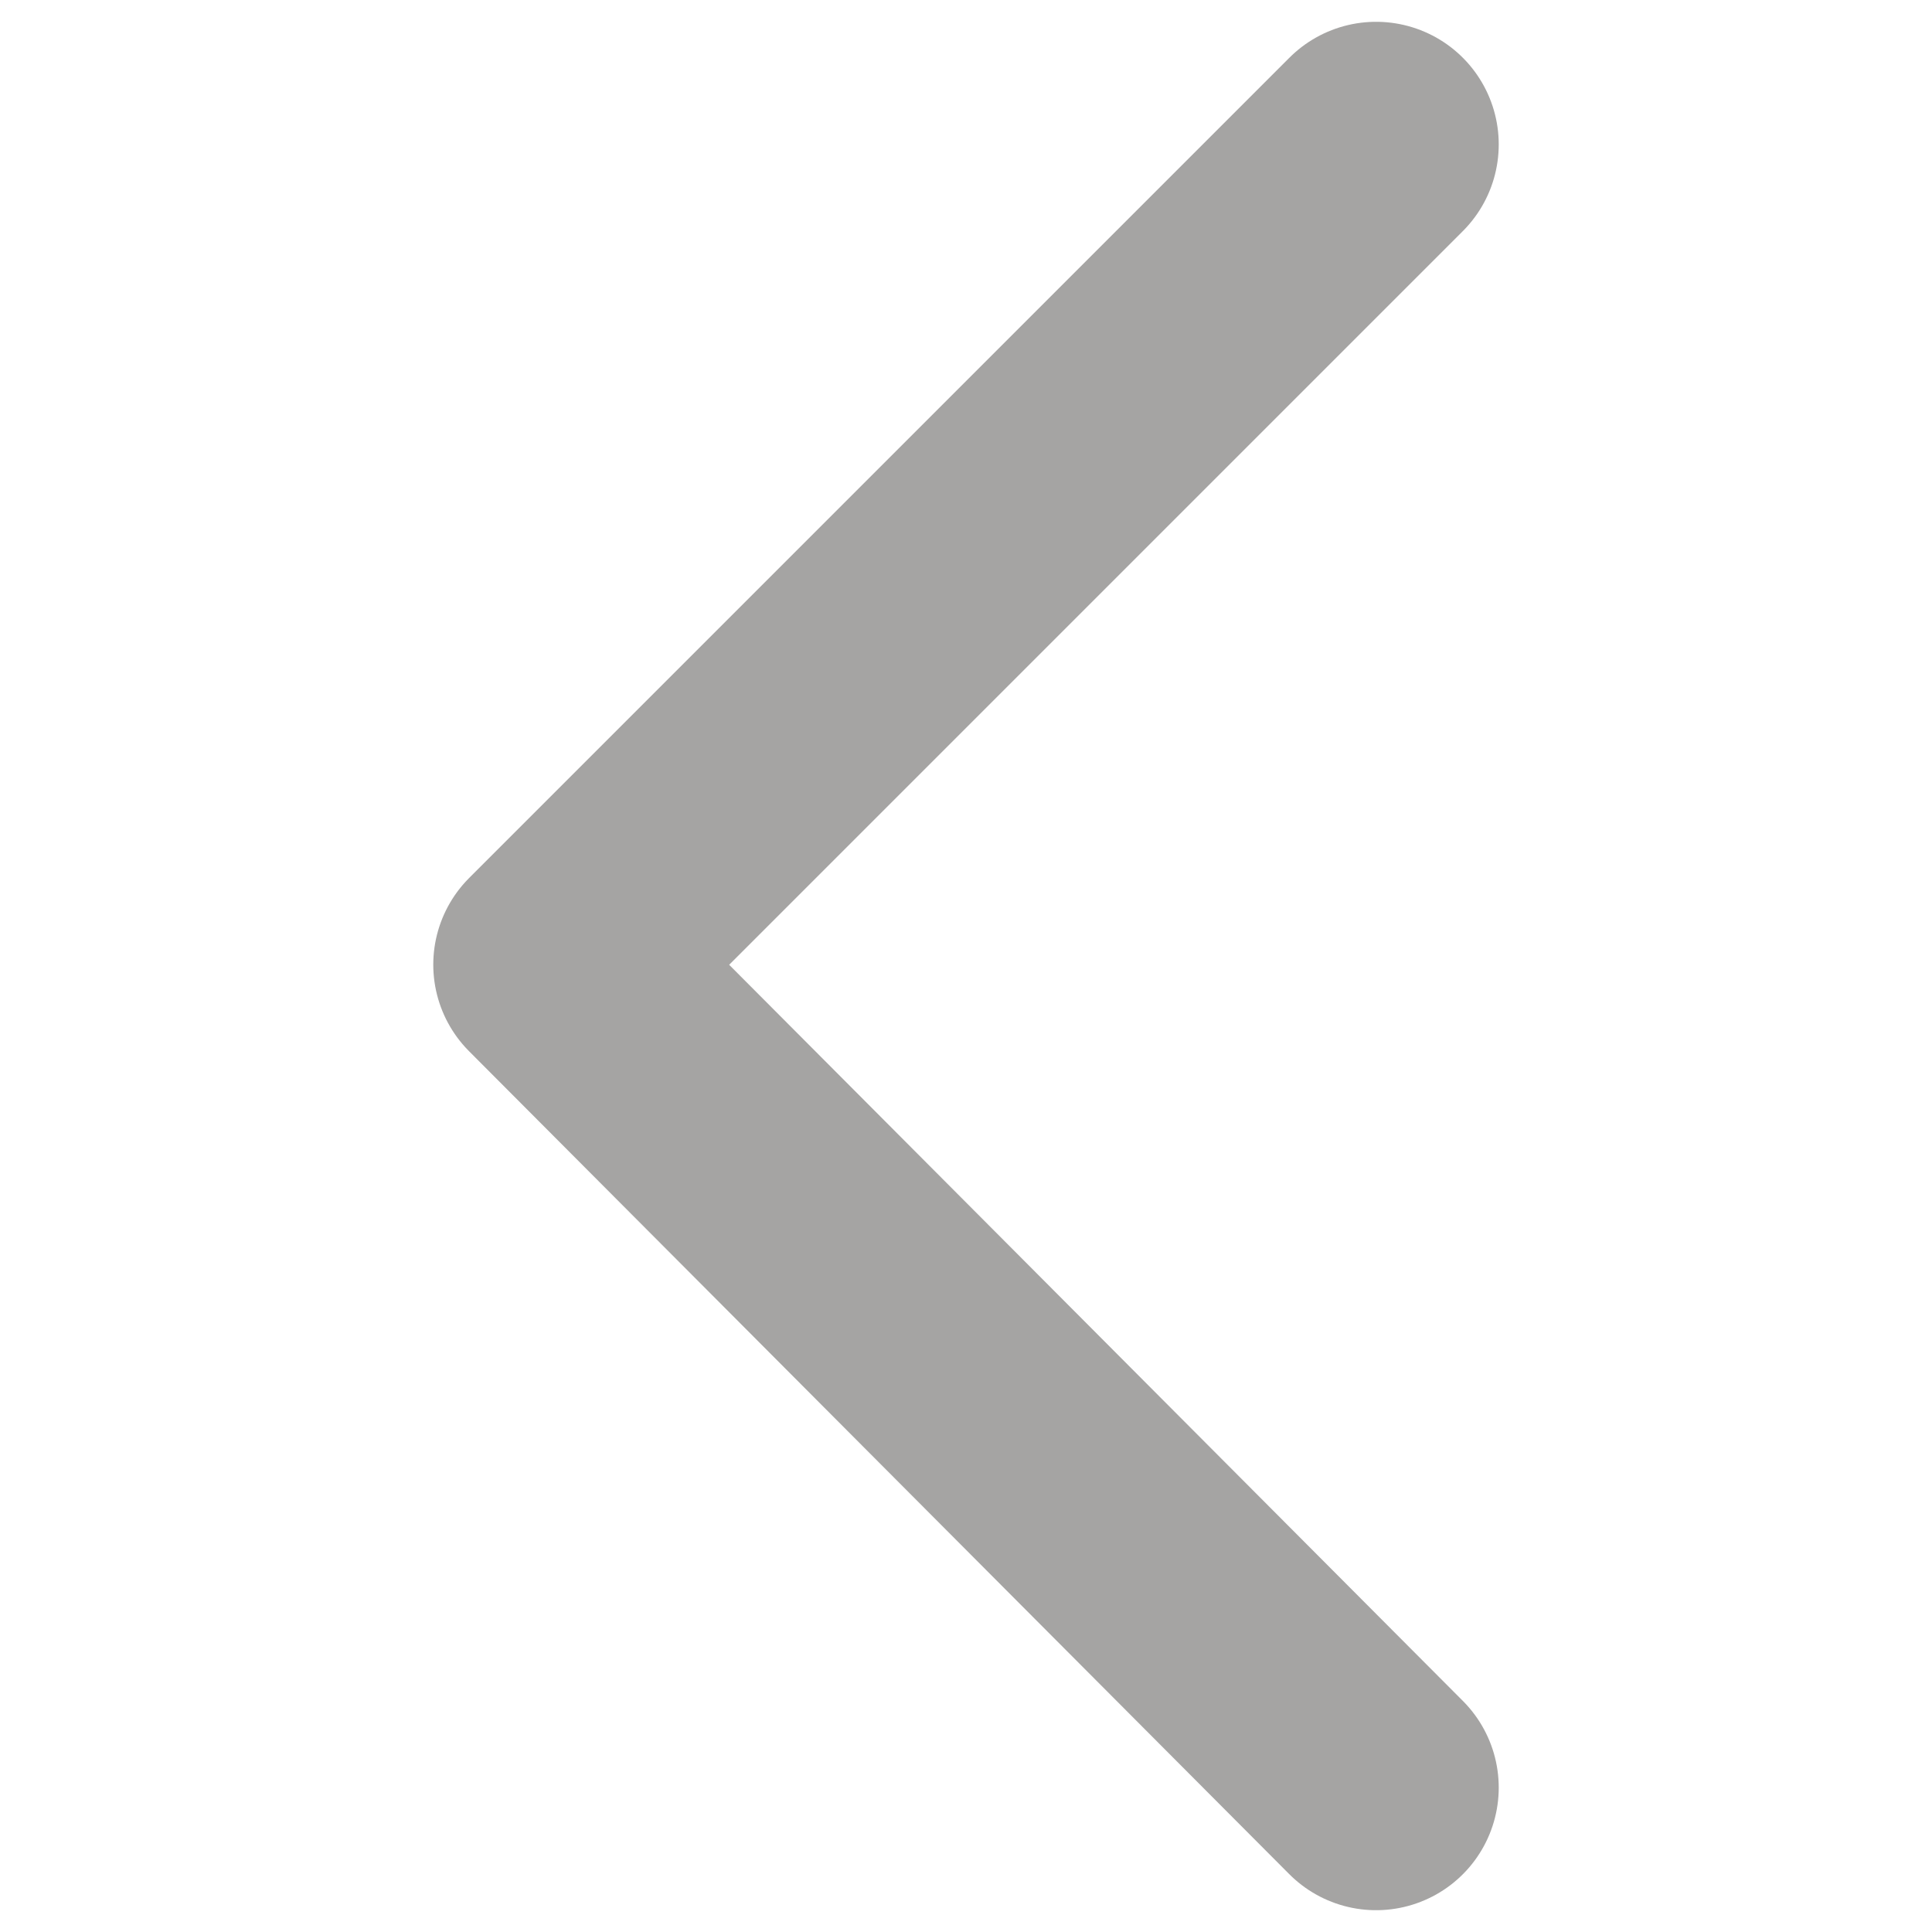 <?xml version="1.0" encoding="utf-8"?>
<!-- Generator: Adobe Illustrator 21.0.2, SVG Export Plug-In . SVG Version: 6.00 Build 0)  -->
<svg version="1.1" id="Ebene_1" xmlns="http://www.w3.org/2000/svg" xmlns:xlink="http://www.w3.org/1999/xlink" x="0px" y="0px"
	 viewBox="0 0 70.9 70.9" style="enable-background:new 0 0 70.9 70.9;" xml:space="preserve">
<style type="text/css">
	.st0{fill:none;stroke:#A5A4A3;stroke-width:9;stroke-linecap:round;stroke-linejoin:round;stroke-miterlimit:10;}
</style>
<polyline class="st0" points="50.5,65.6 20.4,35.4 50.5,5.3 "/>
</svg>
